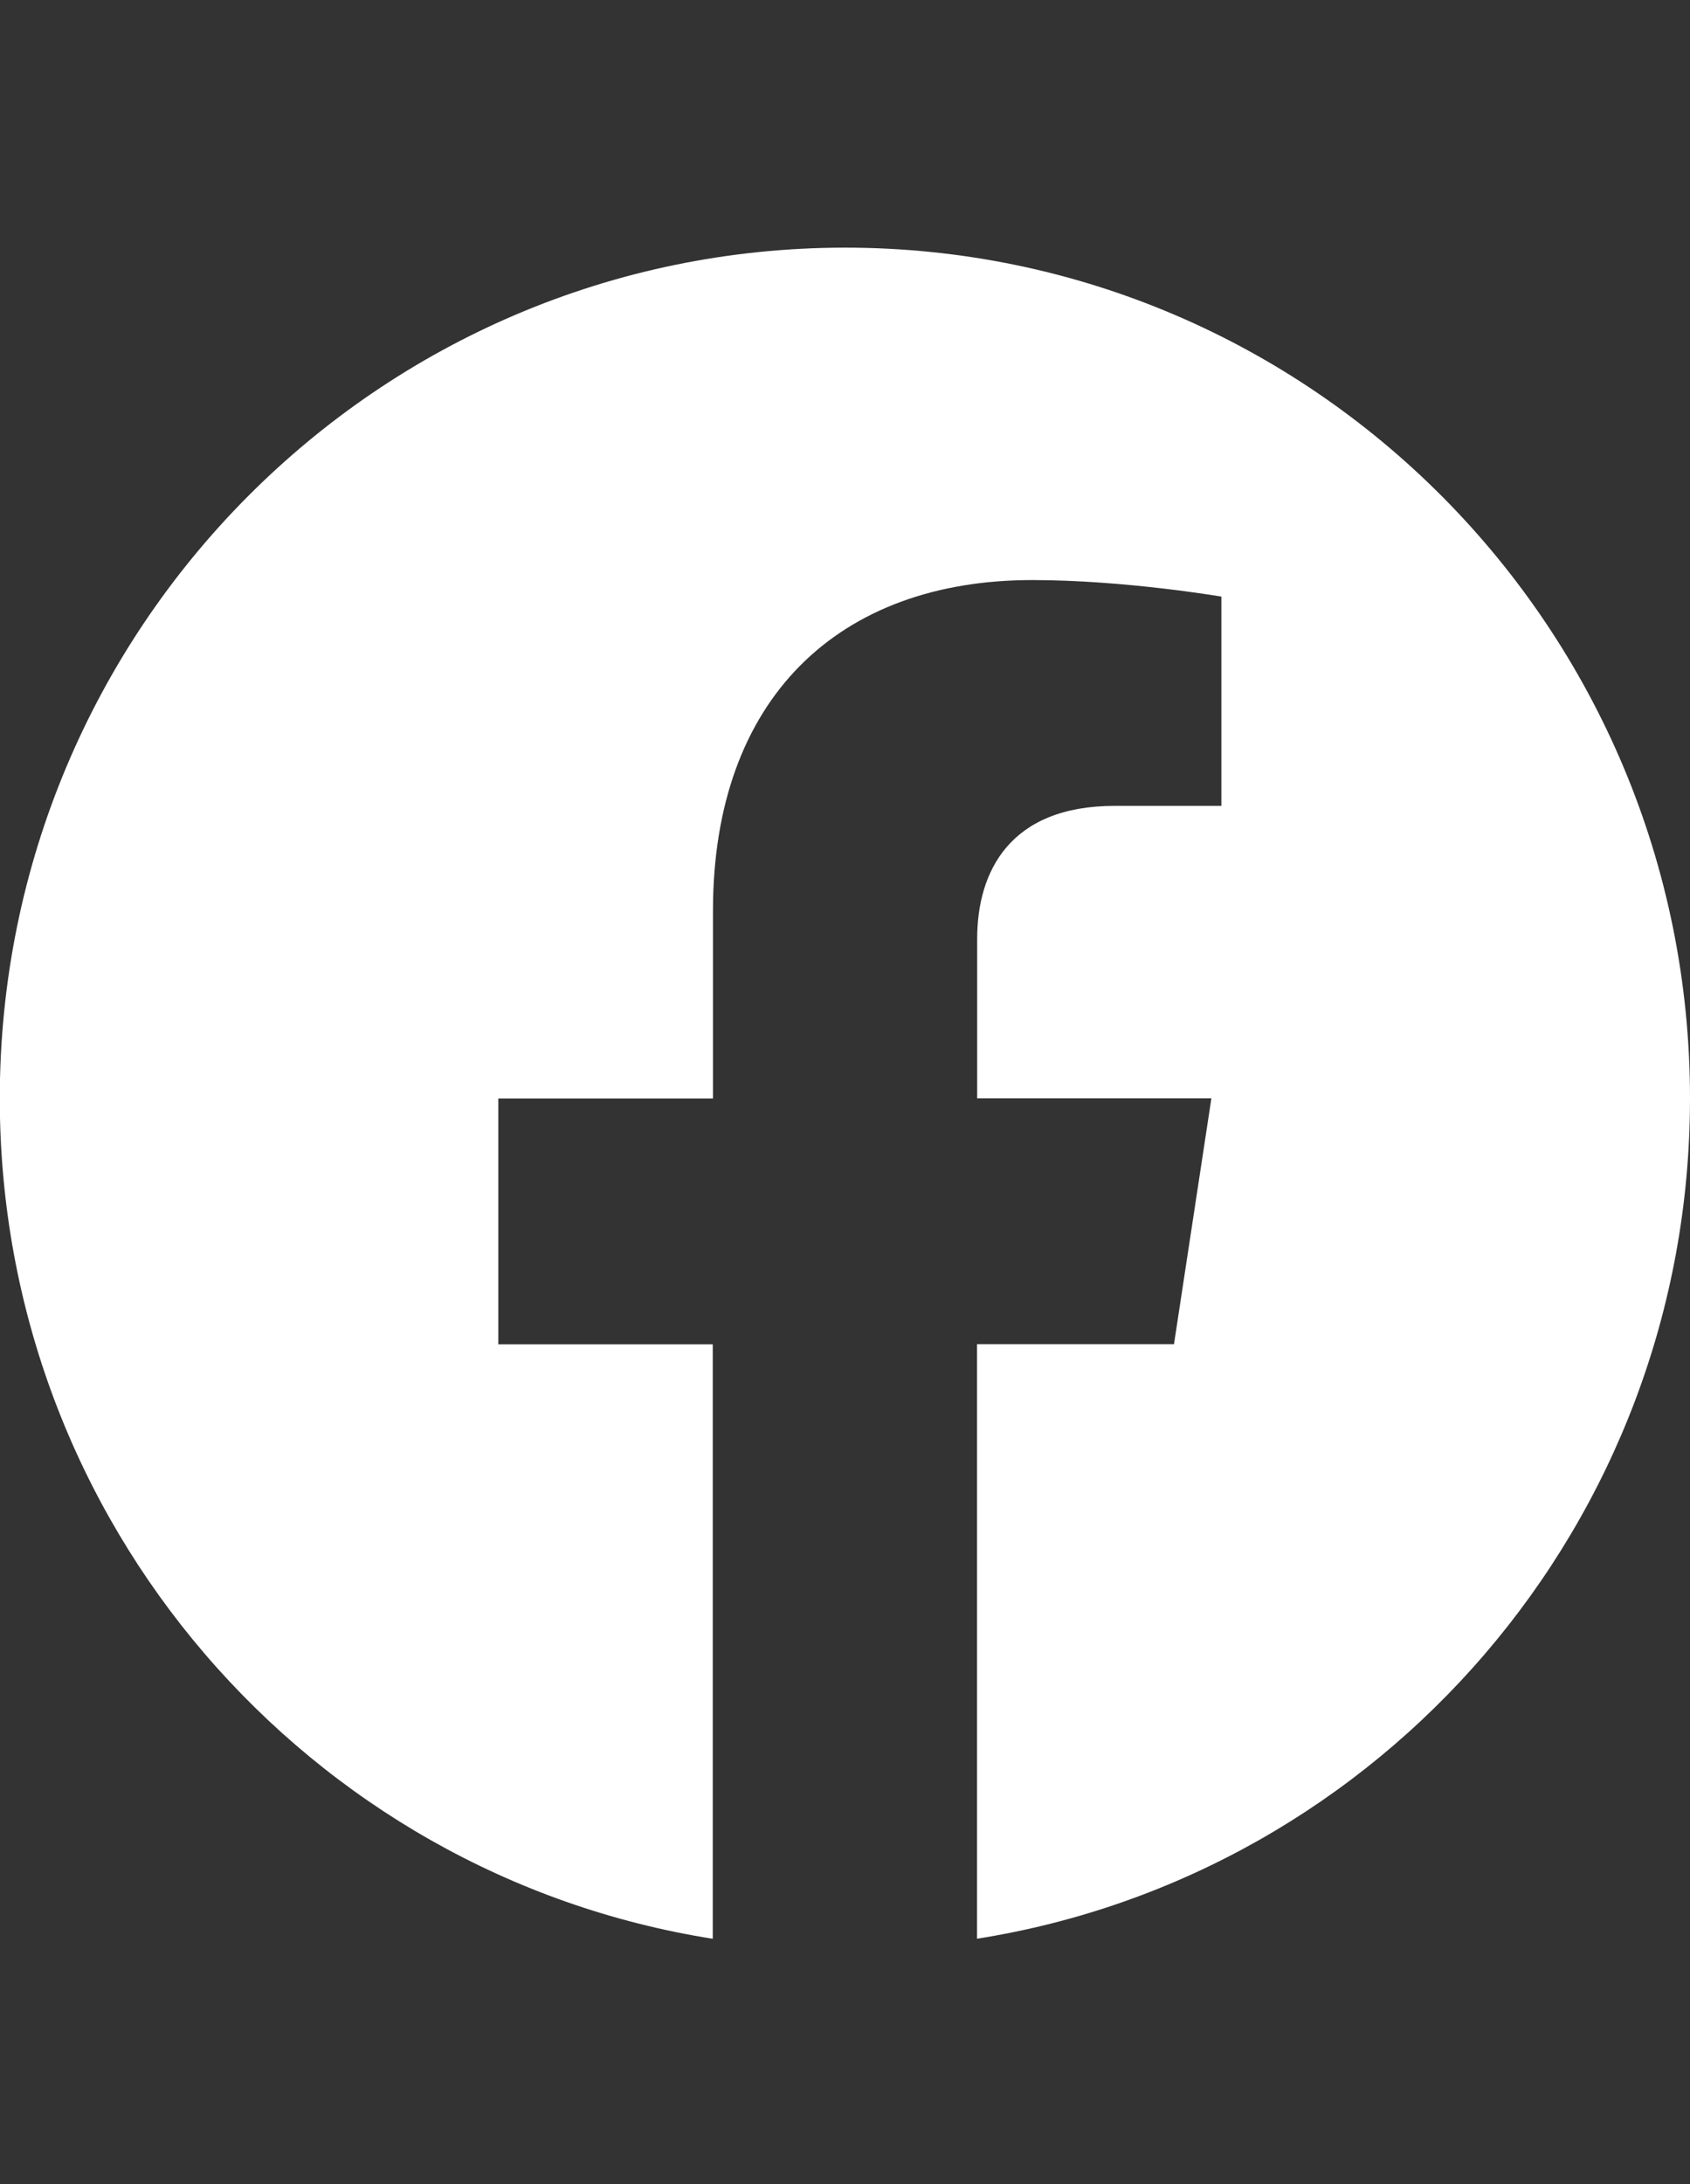 <svg width="24" height="31" viewBox="0 0 24 31" fill="none" xmlns="http://www.w3.org/2000/svg">
<rect x="0" y="0" width="24" height="31" fill="#333333" stroke="none"/>
<g clip-path="url(#clip0_72_2555)">
<path d="M24 15.59C24 8.921 18.627 3.515 12 3.515C5.37 3.517 -0.003 8.921 -0.003 15.592C-0.003 21.617 4.386 26.612 10.122 27.518V19.081H7.077V15.592H10.125V12.929C10.125 9.904 11.918 8.233 14.658 8.233C15.972 8.233 17.345 8.468 17.345 8.468V11.438H15.831C14.341 11.438 13.877 12.37 13.877 13.325V15.59H17.203L16.672 19.079H13.875V27.517C19.611 26.611 24 21.616 24 15.59Z" fill="white"/>
</g>
<defs>
<clipPath id="clip0_72_2555">
<rect width="24" height="30" fill="white" transform="translate(0 0.517)"/>
</clipPath>
</defs>
</svg>
